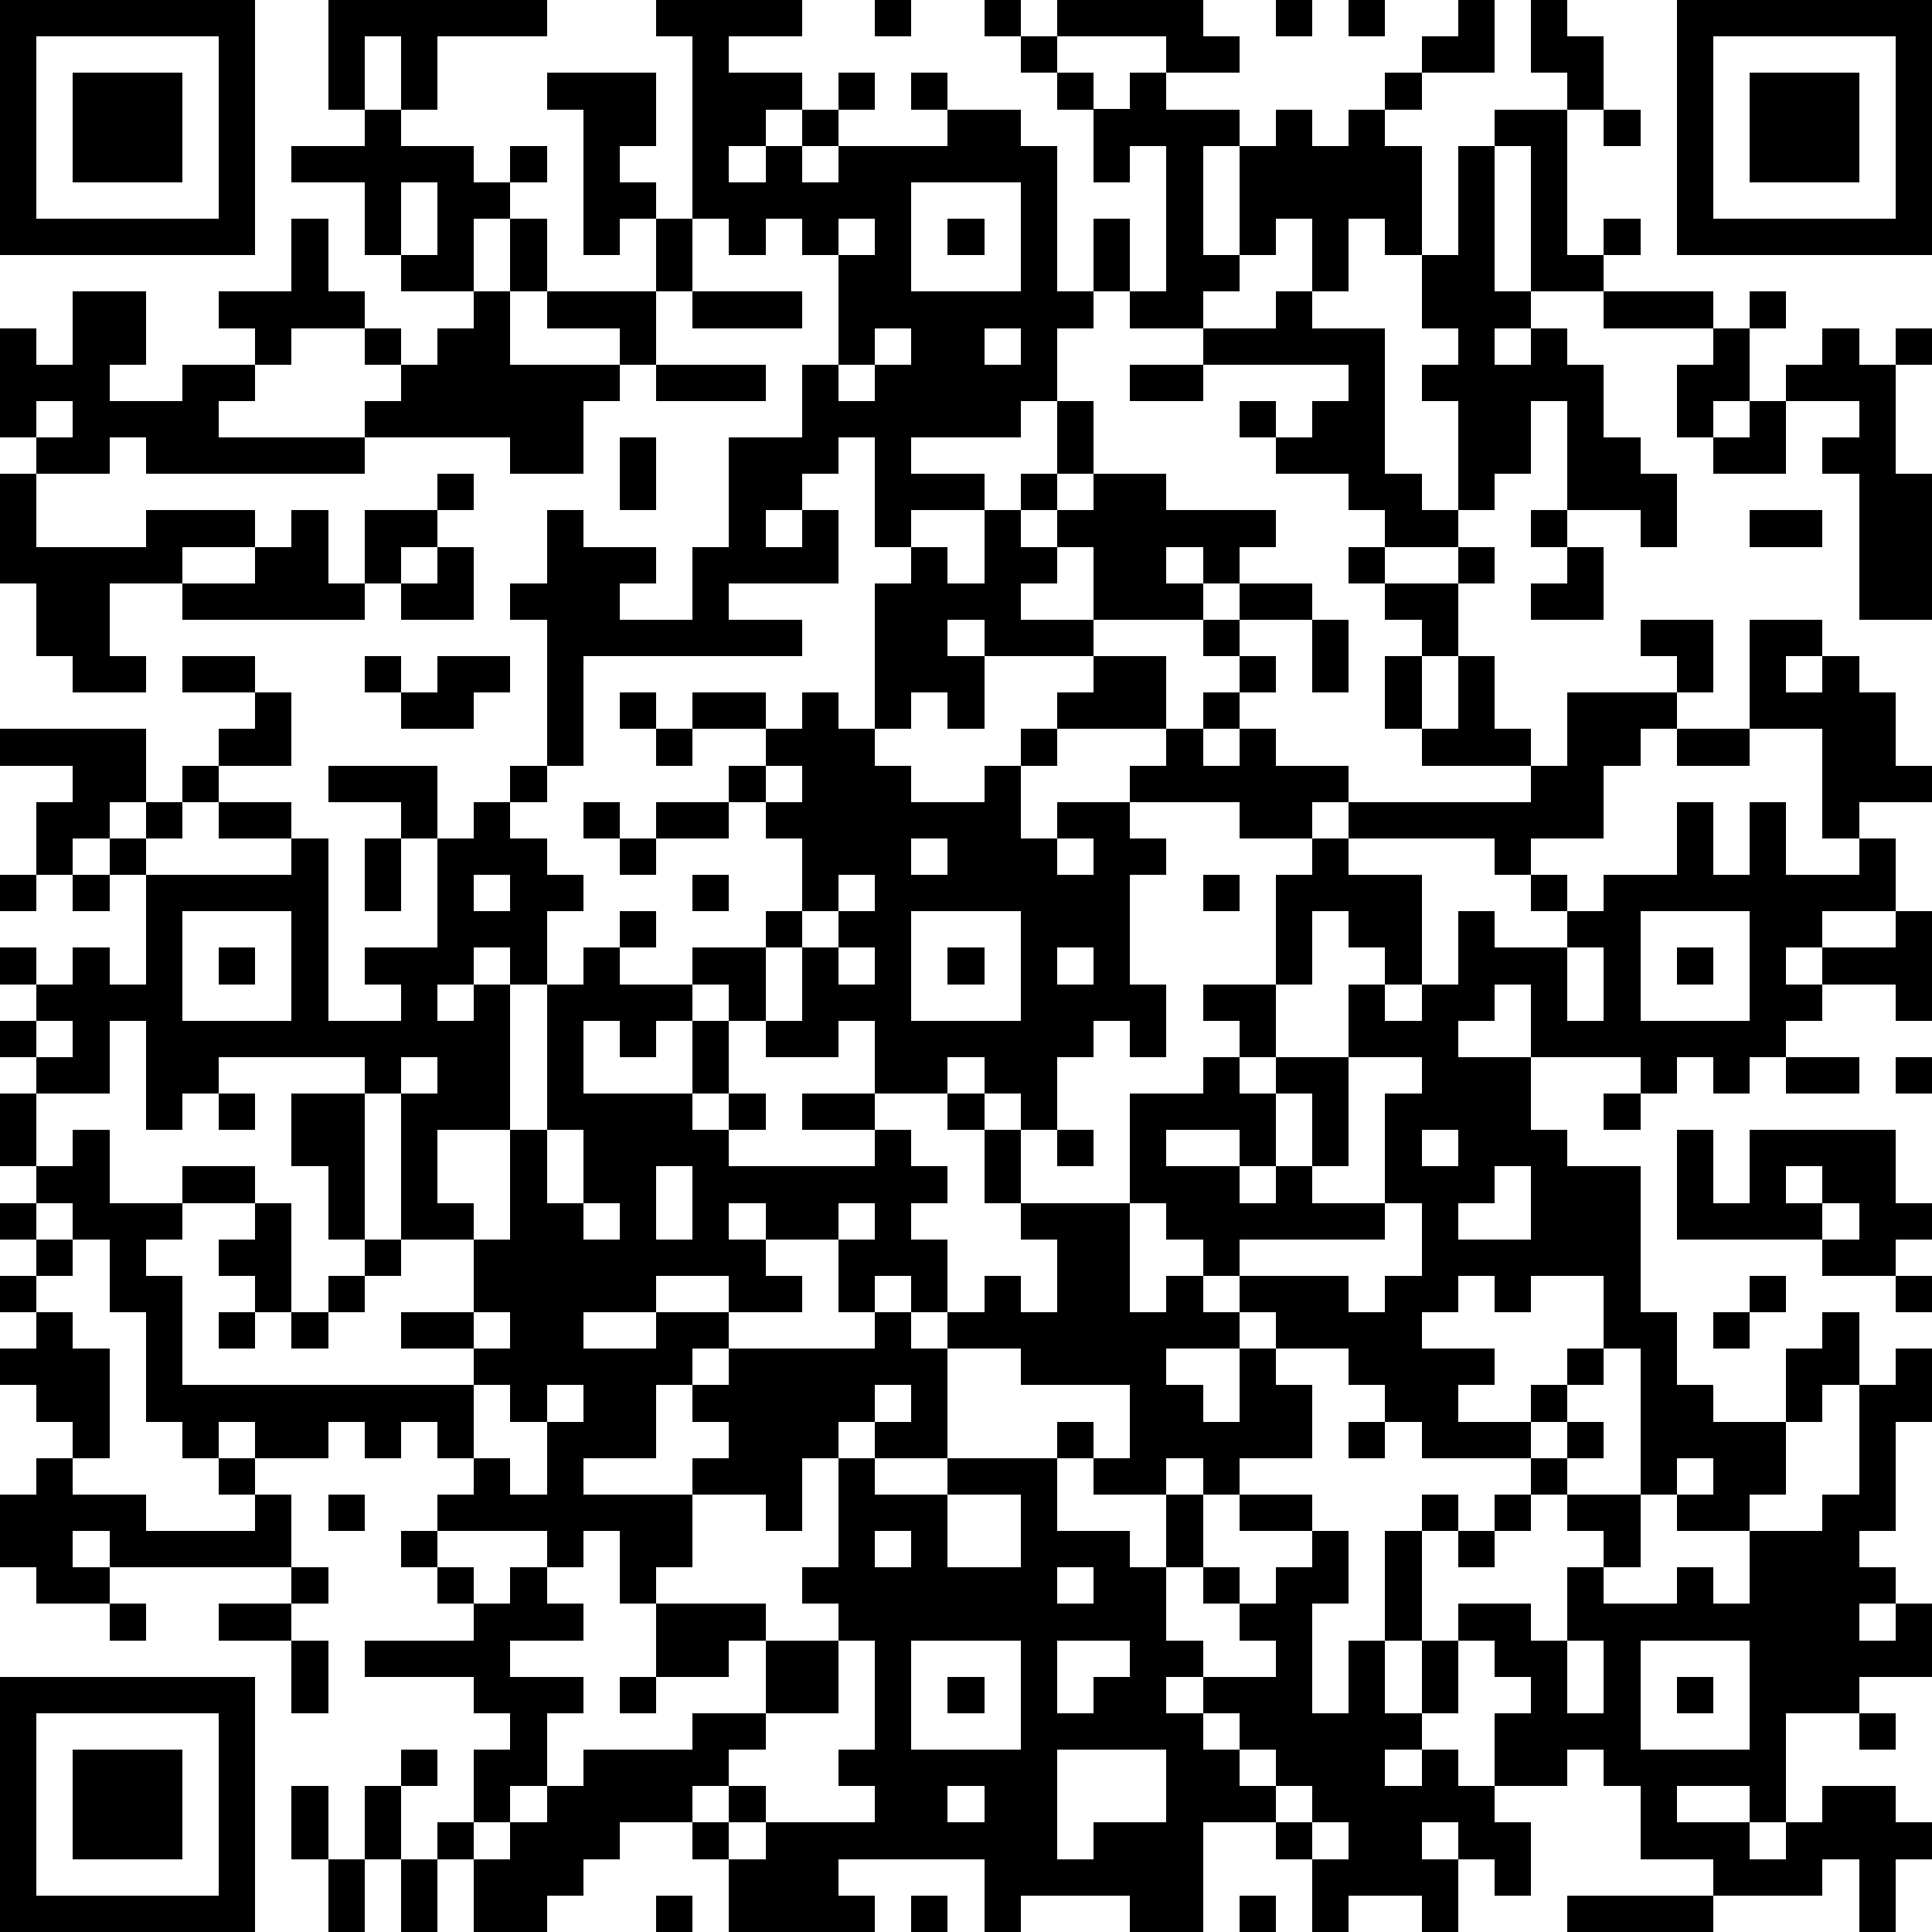 <?xml version="1.0" standalone="yes"?><svg version="1.1" xmlns="http://www.w3.org/2000/svg" xmlns:xlink="http://www.w3.org/1999/xlink" xmlns:ev="http://www.w3.org/2001/xml-events" width="212" height="212" shape-rendering="crispEdges"><path d="M0 0h7v7h-7zM9 0h6v1h-3v2h-1v-2h-1v2h-1zM18 0h4v1h-2v1h2v1h-1v1h-1v1h1v-1h1v-1h1v-1h1v1h-1v1h-1v1h1v-1h3v-1h-1v-1h1v1h2v1h1v4h1v-2h1v2h-1v1h-1v2h-1v1h-3v1h2v1h-2v1h-1v-3h-1v1h-1v1h-1v1h1v-1h1v2h-3v1h2v1h-6v3h-1v-4h-1v-1h1v-2h1v1h2v1h-1v1h2v-2h1v-3h2v-2h1v-3h-1v-1h-1v1h-1v-1h-1v-5h-1zM24 0h1v1h-1zM27 0h1v1h-1zM29 0h4v1h1v1h-2v-1h-3zM35 0h1v1h-1zM37 0h1v1h-1zM40 0h1v2h-2v-1h1zM42 0h1v1h1v2h-1v-1h-1zM46 0h7v7h-7zM1 1v5h5v-5zM28 1h1v1h-1zM47 1v5h5v-5zM2 2h3v3h-3zM15 2h3v2h-1v1h1v1h-1v1h-1v-4h-1zM29 2h1v1h-1zM31 2h1v1h2v1h-1v3h1v-3h1v-1h1v1h1v-1h1v-1h1v1h-1v1h1v3h-1v-1h-1v2h-1v-2h-1v1h-1v1h-1v1h-2v-1h1v-4h-1v1h-1v-2h1zM48 2h3v3h-3zM10 3h1v1h2v1h1v-1h1v1h-1v1h-1v2h-2v-1h-1v-2h-2v-1h2zM41 3h2v4h1v-1h1v1h-1v1h-2v-4h-1zM44 3h1v1h-1zM40 4h1v4h1v1h-1v1h1v-1h1v1h1v2h1v1h1v2h-1v-1h-2v-3h-1v2h-1v1h-1v-3h-1v-1h1v-1h-1v-2h1zM11 5v2h1v-2zM25 5v3h3v-3zM8 6h1v2h1v1h-2v1h-1v-1h-1v-1h2zM14 6h1v2h-1zM18 6h1v2h-1zM23 6v1h1v-1zM26 6h1v1h-1zM2 8h2v2h-1v1h2v-1h2v1h-1v1h4v-1h1v-1h-1v-1h1v1h1v-1h1v-1h1v2h3v-1h-2v-1h3v2h-1v1h-1v2h-2v-1h-4v1h-6v-1h-1v1h-2v-1h-1v-3h1v1h1zM19 8h3v1h-3zM35 8h1v1h2v4h1v1h1v1h-2v-1h-1v-1h-2v-1h-1v-1h1v1h1v-1h1v-1h-4v-1h2zM44 8h3v1h-3zM48 8h1v1h-1zM24 9v1h-1v1h1v-1h1v-1zM27 9v1h1v-1zM47 9h1v2h-1v1h-1v-2h1zM50 9h1v1h1v-1h1v1h-1v3h1v4h-2v-4h-1v-1h1v-1h-2v-1h1zM18 10h3v1h-3zM31 10h2v1h-2zM1 11v1h1v-1zM29 11h1v2h-1zM48 11h1v2h-2v-1h1zM17 12h1v2h-1zM0 13h1v2h3v-1h3v1h-2v1h-2v2h1v1h-2v-1h-1v-2h-1zM12 13h1v1h-1zM28 13h1v1h-1zM30 13h2v1h3v1h-1v1h-1v-1h-1v1h1v1h-3v-2h-1v-1h1zM8 14h1v2h1v-2h2v1h-1v1h-1v1h-5v-1h2v-1h1zM27 14h1v1h1v1h-1v1h2v1h-3v-1h-1v1h1v2h-1v-1h-1v1h-1v-4h1v-1h1v1h1zM42 14h1v1h-1zM48 14h2v1h-2zM12 15h1v2h-2v-1h1zM37 15h1v1h-1zM40 15h1v1h-1zM43 15h1v2h-2v-1h1zM34 16h2v1h-2zM38 16h2v2h-1v-1h-1zM33 17h1v1h-1zM36 17h1v2h-1zM45 17h2v2h-1v-1h-1zM48 17h2v1h-1v1h1v-1h1v1h1v2h1v1h-2v1h-1v-3h-2zM5 18h2v1h-2zM10 18h1v1h-1zM12 18h2v1h-1v1h-2v-1h1zM30 18h2v2h-3v-1h1zM34 18h1v1h-1zM38 18h1v2h-1zM40 18h1v2h1v1h-3v-1h1zM7 19h1v2h-2v-1h1zM17 19h1v1h-1zM19 19h2v1h-2zM22 19h1v1h1v1h1v1h2v-1h1v-1h1v1h-1v2h1v-1h2v-1h1v-1h1v-1h1v1h-1v1h1v-1h1v1h2v1h-1v1h-2v-1h-3v1h1v1h-1v3h1v2h-1v-1h-1v1h-1v2h-1v-1h-1v-1h-1v1h-2v-2h-1v1h-2v-1h-1v-1h-1v-1h2v-1h1v-2h-1v-1h-1v-1h1v-1h1zM43 19h3v1h-1v1h-1v2h-2v1h-1v-1h-4v-1h5v-1h1zM0 20h4v2h-1v1h-1v1h-1v-2h1v-1h-2zM18 20h1v1h-1zM46 20h2v1h-2zM5 21h1v1h-1zM9 21h3v2h-1v-1h-2zM14 21h1v1h-1zM21 21v1h1v-1zM4 22h1v1h-1zM6 22h2v1h-2zM13 22h1v1h1v1h1v1h-1v2h-1v-1h-1v1h-1v1h1v-1h1v4h-2v2h1v1h-2v-4h-1v-1h-4v1h-1v1h-1v-3h-1v2h-2v-1h-1v-1h1v-1h-1v-1h1v1h1v-1h1v1h1v-3h-1v-1h1v1h4v-1h1v5h2v-1h-1v-1h2v-3h1zM16 22h1v1h-1zM18 22h2v1h-2zM46 22h1v2h1v-2h1v2h2v-1h1v2h-2v1h-1v1h1v-1h2v-1h1v3h-1v-1h-2v1h-1v1h-1v1h-1v-1h-1v1h-1v-1h-3v-2h-1v1h-1v1h2v2h1v1h2v4h1v2h1v1h2v-2h1v-1h1v2h-1v1h-1v2h-1v1h-2v-1h-1v-4h-1v-2h-2v1h-1v-1h-1v1h-1v1h2v1h-1v1h2v-1h1v-1h1v1h-1v1h-1v1h-3v-1h-1v-1h-1v-1h-2v-1h-1v-1h-1v-1h-1v-1h-1v-3h2v-1h1v-1h-1v-1h2v-3h1v-1h1v1h2v3h-1v-1h-1v-1h-1v2h-1v2h-1v1h1v-1h2v-2h1v1h1v-1h1v-2h1v1h2v-1h-1v-1h1v1h1v-1h2zM10 23h1v2h-1zM17 23h1v1h-1zM25 23v1h1v-1zM29 23v1h1v-1zM0 24h1v1h-1zM2 24h1v1h-1zM13 24v1h1v-1zM19 24h1v1h-1zM23 24v1h-1v1h-1v2h1v-2h1v-1h1v-1zM33 24h1v1h-1zM5 25v3h3v-3zM17 25h1v1h-1zM25 25v3h3v-3zM45 25v3h3v-3zM6 26h1v1h-1zM16 26h1v1h2v1h-1v1h-1v-1h-1v2h3v-2h1v2h-1v1h1v-1h1v1h-1v1h4v-1h-2v-1h2v1h1v1h1v1h-1v1h1v2h-1v-1h-1v1h-1v-2h-2v-1h-1v1h1v1h1v1h-2v-1h-2v1h-2v1h2v-1h2v1h-1v1h-1v2h-2v1h3v-1h1v-1h-1v-1h1v-1h4v-1h1v1h1v-1h1v-1h1v1h1v-2h-1v-1h-1v-2h-1v-1h1v1h1v2h3v3h1v-1h1v1h1v1h-2v1h1v1h1v-2h1v1h1v2h-2v1h-1v-1h-1v1h-2v-1h-1v-1h1v1h1v-2h-3v-1h-2v3h-2v-1h-1v1h-1v2h-1v-1h-2v2h-1v1h-1v-2h-1v1h-1v-1h-3v-1h1v-1h-1v-1h-1v1h-1v-1h-1v1h-2v-1h-1v1h-1v-1h-1v-3h-1v-2h-1v-1h-1v-1h-1v-2h1v2h1v-1h1v2h2v-1h2v1h-2v1h-1v1h1v3h8v-1h-2v-1h2v-2h1v-3h1v-4h1zM23 26v1h1v-1zM26 26h1v1h-1zM29 26v1h1v-1zM43 26v2h1v-2zM46 26h1v1h-1zM1 28v1h1v-1zM11 29v1h1v-1zM37 29v3h-1v-2h-1v2h-1v-1h-2v1h2v1h1v-1h1v1h2v-3h1v-1zM49 29h2v1h-2zM52 29h1v1h-1zM6 30h1v1h-1zM8 30h2v4h-1v-2h-1zM44 30h1v1h-1zM15 31v2h1v-2zM29 31h1v1h-1zM39 31v1h1v-1zM46 31h1v2h1v-2h4v2h1v1h-1v1h-2v-1h-4zM18 32v2h1v-2zM41 32v1h-1v1h2v-2zM49 32v1h1v-1zM0 33h1v1h-1zM7 33h1v3h-1v-1h-1v-1h1zM16 33v1h1v-1zM23 33v1h1v-1zM38 33v1h-4v1h3v1h1v-1h1v-2zM50 33v1h1v-1zM1 34h1v1h-1zM10 34h1v1h-1zM0 35h1v1h-1zM9 35h1v1h-1zM48 35h1v1h-1zM52 35h1v1h-1zM1 36h1v1h1v3h-1v-1h-1v-1h-1v-1h1zM6 36h1v1h-1zM8 36h1v1h-1zM13 36v1h1v-1zM47 36h1v1h-1zM52 37h1v2h-1v3h-1v1h1v1h-1v1h1v-1h1v2h-2v1h-2v3h-1v-1h-2v1h2v1h1v-1h1v-1h2v1h1v1h-1v2h-1v-2h-1v1h-3v-1h-2v-2h-1v-1h-1v1h-2v-2h1v-1h-1v-1h-1v-1h2v1h1v-2h1v-1h-1v-1h-1v-1h1v-1h1v1h-1v1h2v2h-1v1h2v-1h1v1h1v-2h2v-1h1v-3h1zM13 38v2h1v1h1v-2h-1v-1zM15 38v1h1v-1zM24 38v1h1v-1zM37 39h1v1h-1zM1 40h1v1h2v1h3v-1h-1v-1h1v1h1v2h-5v-1h-1v1h1v1h-2v-1h-1v-2h1zM23 40h1v1h2v-1h3v2h2v1h1v-2h1v2h-1v2h1v1h-1v1h1v-1h2v-1h-1v-1h-1v-1h1v1h1v-1h1v-1h-2v-1h2v1h1v2h-1v3h1v-2h1v-3h1v-1h1v1h-1v3h-1v2h1v-2h1v2h-1v1h-1v1h1v-1h1v1h1v1h1v2h-1v-1h-1v-1h-1v1h1v2h-1v-1h-2v1h-1v-2h-1v-1h-2v3h-2v-1h-3v1h-1v-2h-4v1h1v1h-4v-2h-1v-1h-2v1h-1v1h-1v1h-2v-2h-1v-1h1v-2h1v-1h-1v-1h-3v-1h3v-1h-1v-1h-1v-1h1v1h1v1h1v-1h1v1h1v1h-2v1h2v1h-1v2h-1v1h-1v1h1v-1h1v-1h1v-1h3v-1h2v-2h-1v1h-2v-2h3v1h2v-1h-1v-1h1zM46 40v1h1v-1zM9 41h1v1h-1zM26 41v2h2v-2zM41 41h1v1h-1zM24 42v1h1v-1zM40 42h1v1h-1zM8 43h1v1h-1zM29 43v1h1v-1zM3 44h1v1h-1zM6 44h2v1h-2zM8 45h1v2h-1zM23 45v2h-2v1h-1v1h-1v1h1v-1h1v1h-1v1h1v-1h3v-1h-1v-1h1v-3zM25 45v3h3v-3zM29 45v2h1v-1h1v-1zM43 45v2h1v-2zM45 45v3h3v-3zM0 46h7v7h-7zM17 46h1v1h-1zM26 46h1v1h-1zM46 46h1v1h-1zM1 47v5h5v-5zM33 47v1h1v-1zM51 47h1v1h-1zM2 48h3v3h-3zM11 48h1v1h-1zM29 48v3h1v-1h2v-2zM34 48v1h1v-1zM8 49h1v2h-1zM10 49h1v2h-1zM26 49v1h1v-1zM35 49v1h1v-1zM36 50v1h1v-1zM9 51h1v2h-1zM11 51h1v2h-1zM18 52h1v1h-1zM25 52h1v1h-1zM34 52h1v1h-1zM43 52h4v1h-4z" style="fill:#000" transform="translate(0,0) scale(4)"/></svg>